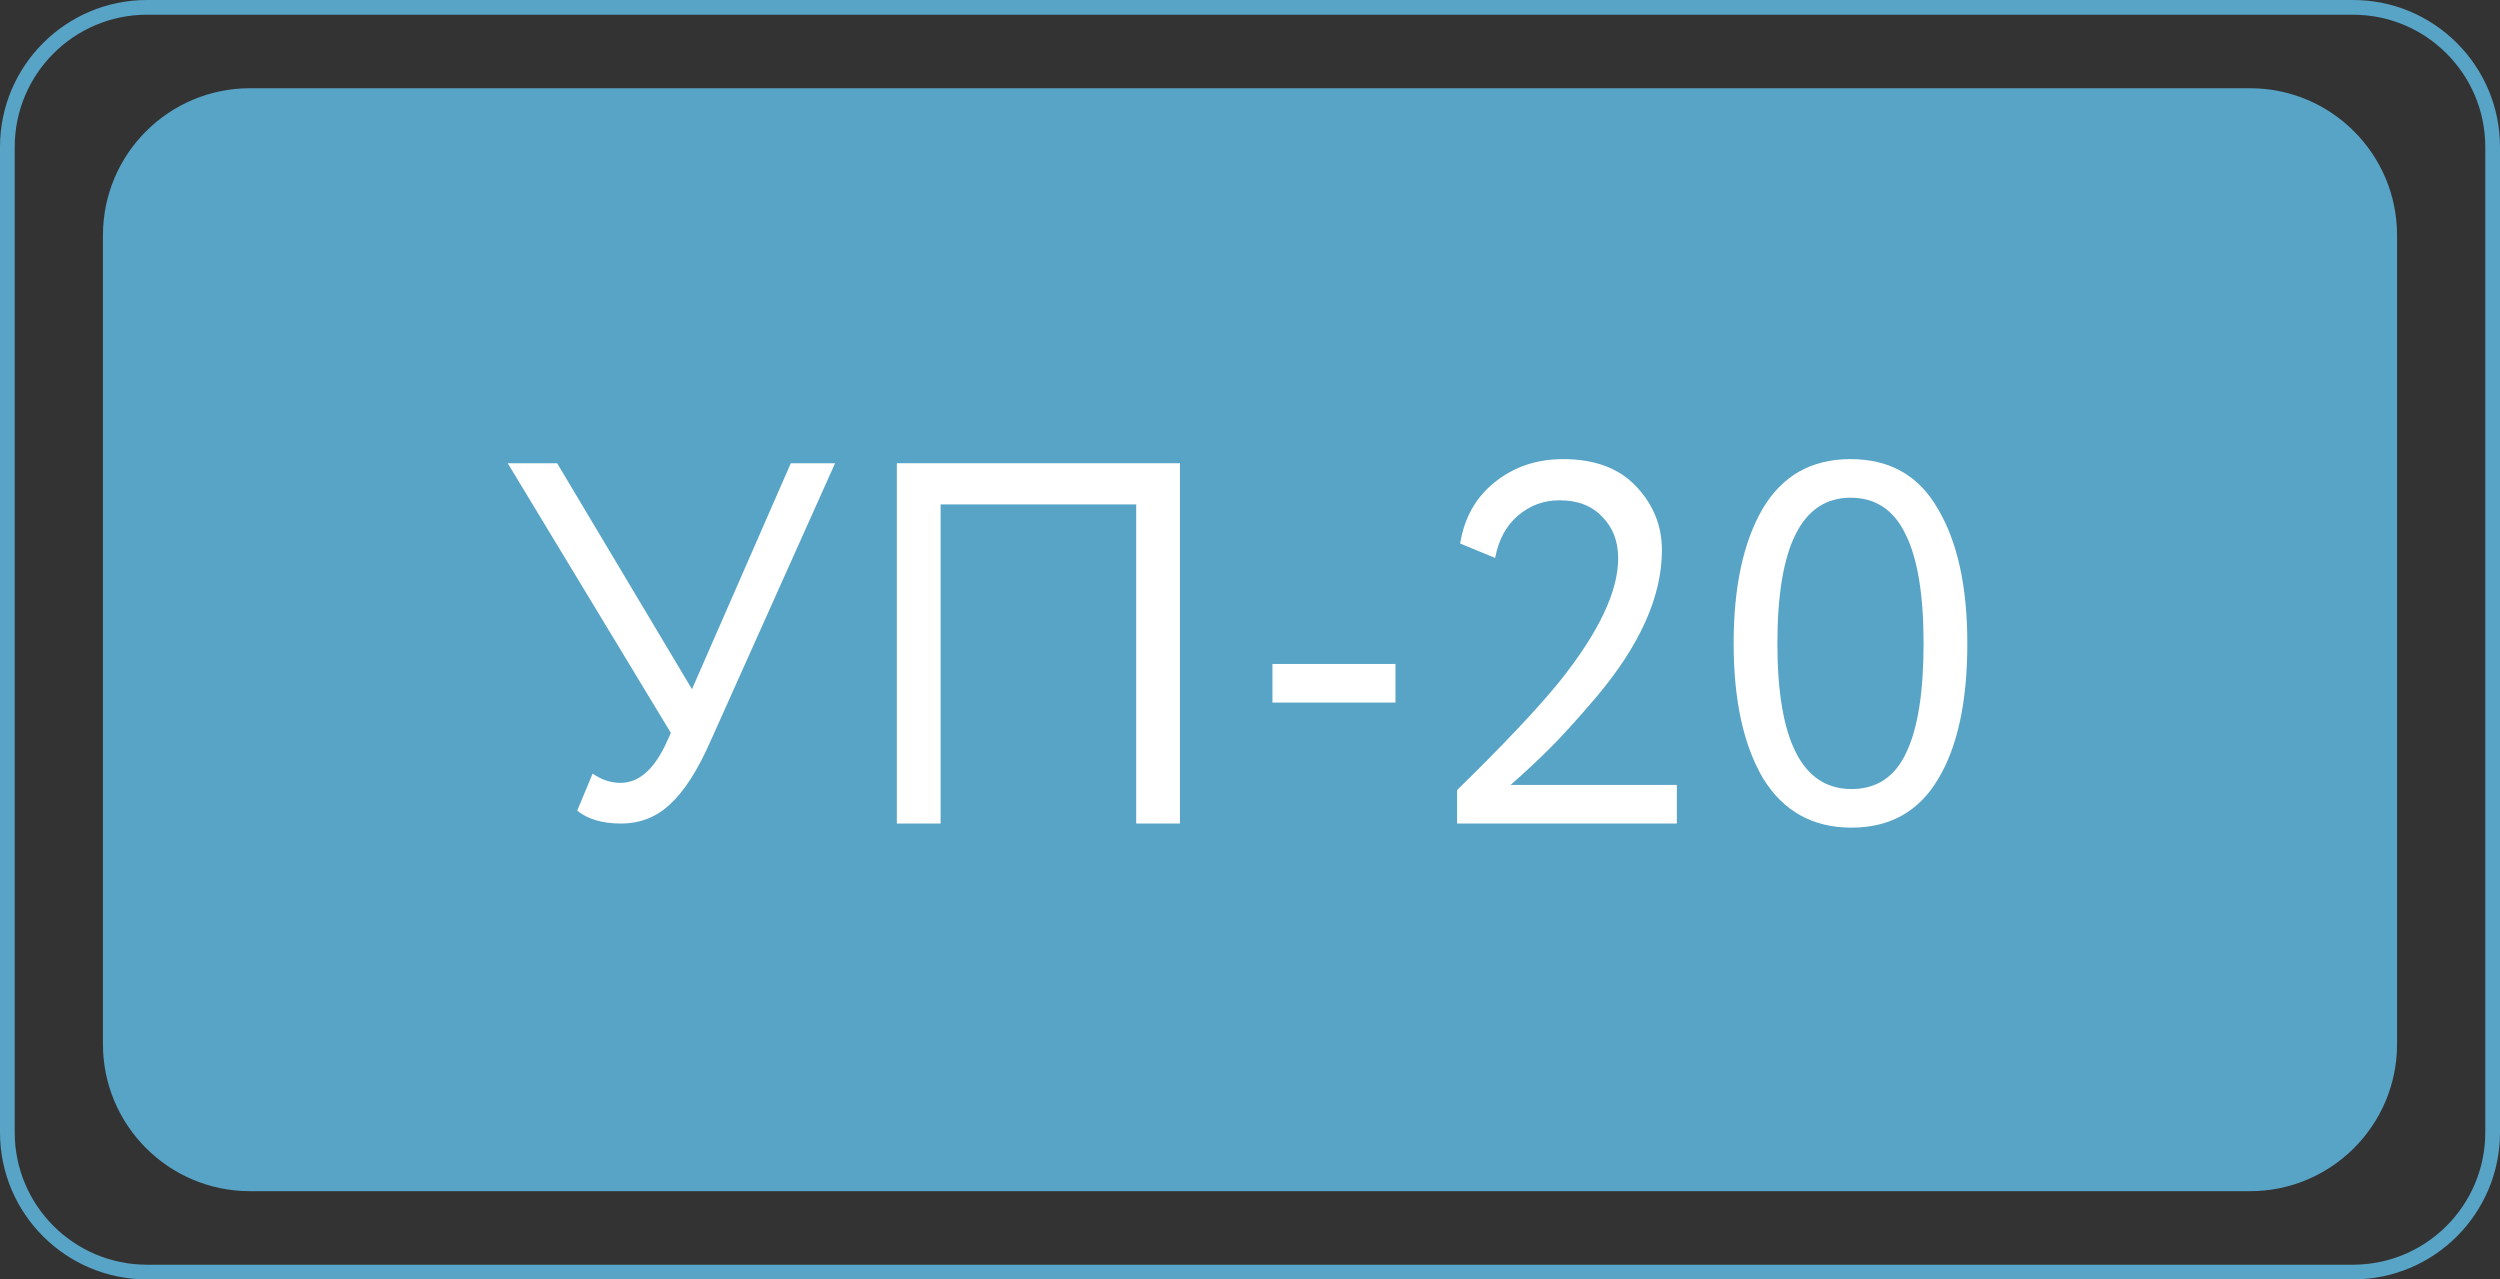<?xml version="1.0" encoding="UTF-8"?> <svg xmlns="http://www.w3.org/2000/svg" width="170" height="87" viewBox="0 0 170 87" fill="none"><rect x="0" y="0" width="170" height="87" fill="#333333" stroke="none"/> <path fill-rule="evenodd" clip-rule="evenodd" d="M160 1H10C5.029 1 1 5.029 1 10V77C1 81.971 5.029 86 10 86H160C164.971 86 169 81.971 169 77V10C169 5.029 164.971 1 160 1ZM10 0C4.477 0 0 4.477 0 10V77C0 82.523 4.477 87 10 87H160C165.523 87 170 82.523 170 77V10C170 4.477 165.523 0 160 0H10Z" fill="#58A4C7"></path> <path d="M7 16C7 10.477 11.477 6 17 6H153C158.523 6 163 10.477 163 16V71C163 76.523 158.523 81 153 81H17C11.477 81 7 76.523 7 71V16Z" fill="#58A4C7"></path> <path d="M53.775 31.5H56.785L48.315 50.4C47.452 52.36 46.542 53.783 45.585 54.67C44.652 55.557 43.532 56 42.225 56C40.965 56 39.973 55.708 39.25 55.125L40.3 52.605C40.907 53.025 41.537 53.235 42.19 53.235C43.38 53.235 44.383 52.407 45.2 50.75L45.62 49.84L34.525 31.5H37.885L47.055 46.865L53.775 31.5Z" fill="white"></path> <path d="M80.236 56H77.261V34.3H63.961V56H60.986V31.5H80.236V56Z" fill="white"></path> <path d="M94.892 47.775H86.527V45.15H94.892V47.775Z" fill="white"></path> <path d="M114.026 56H99.081V53.725C102.254 50.622 104.588 48.148 106.081 46.305C108.718 42.992 110.036 40.215 110.036 37.975C110.036 36.808 109.674 35.863 108.951 35.14C108.251 34.393 107.283 34.02 106.046 34.02C104.973 34.02 104.028 34.37 103.211 35.07C102.418 35.747 101.904 36.703 101.671 37.94L99.291 36.96C99.571 35.21 100.353 33.822 101.636 32.795C102.943 31.745 104.494 31.22 106.291 31.22C108.438 31.22 110.094 31.838 111.261 33.075C112.428 34.312 113.011 35.758 113.011 37.415C113.011 40.565 111.506 43.913 108.496 47.46C107.143 49.047 106.058 50.237 105.241 51.03C104.541 51.73 103.701 52.512 102.721 53.375H114.026V56Z" fill="white"></path> <path d="M133.778 43.75C133.778 47.717 133.113 50.797 131.783 52.99C130.476 55.183 128.516 56.28 125.903 56.28C123.266 56.28 121.26 55.16 119.883 52.92C118.553 50.657 117.888 47.6 117.888 43.75C117.888 39.923 118.541 36.878 119.848 34.615C121.178 32.352 123.173 31.22 125.833 31.22C128.516 31.22 130.5 32.352 131.783 34.615C133.113 36.855 133.778 39.9 133.778 43.75ZM125.903 53.655C127.606 53.655 128.843 52.838 129.613 51.205C130.406 49.572 130.803 47.087 130.803 43.75C130.803 40.437 130.395 37.963 129.578 36.33C128.785 34.673 127.536 33.845 125.833 33.845C122.52 33.845 120.863 37.147 120.863 43.75C120.863 50.353 122.543 53.655 125.903 53.655Z" fill="white"></path> </svg> 